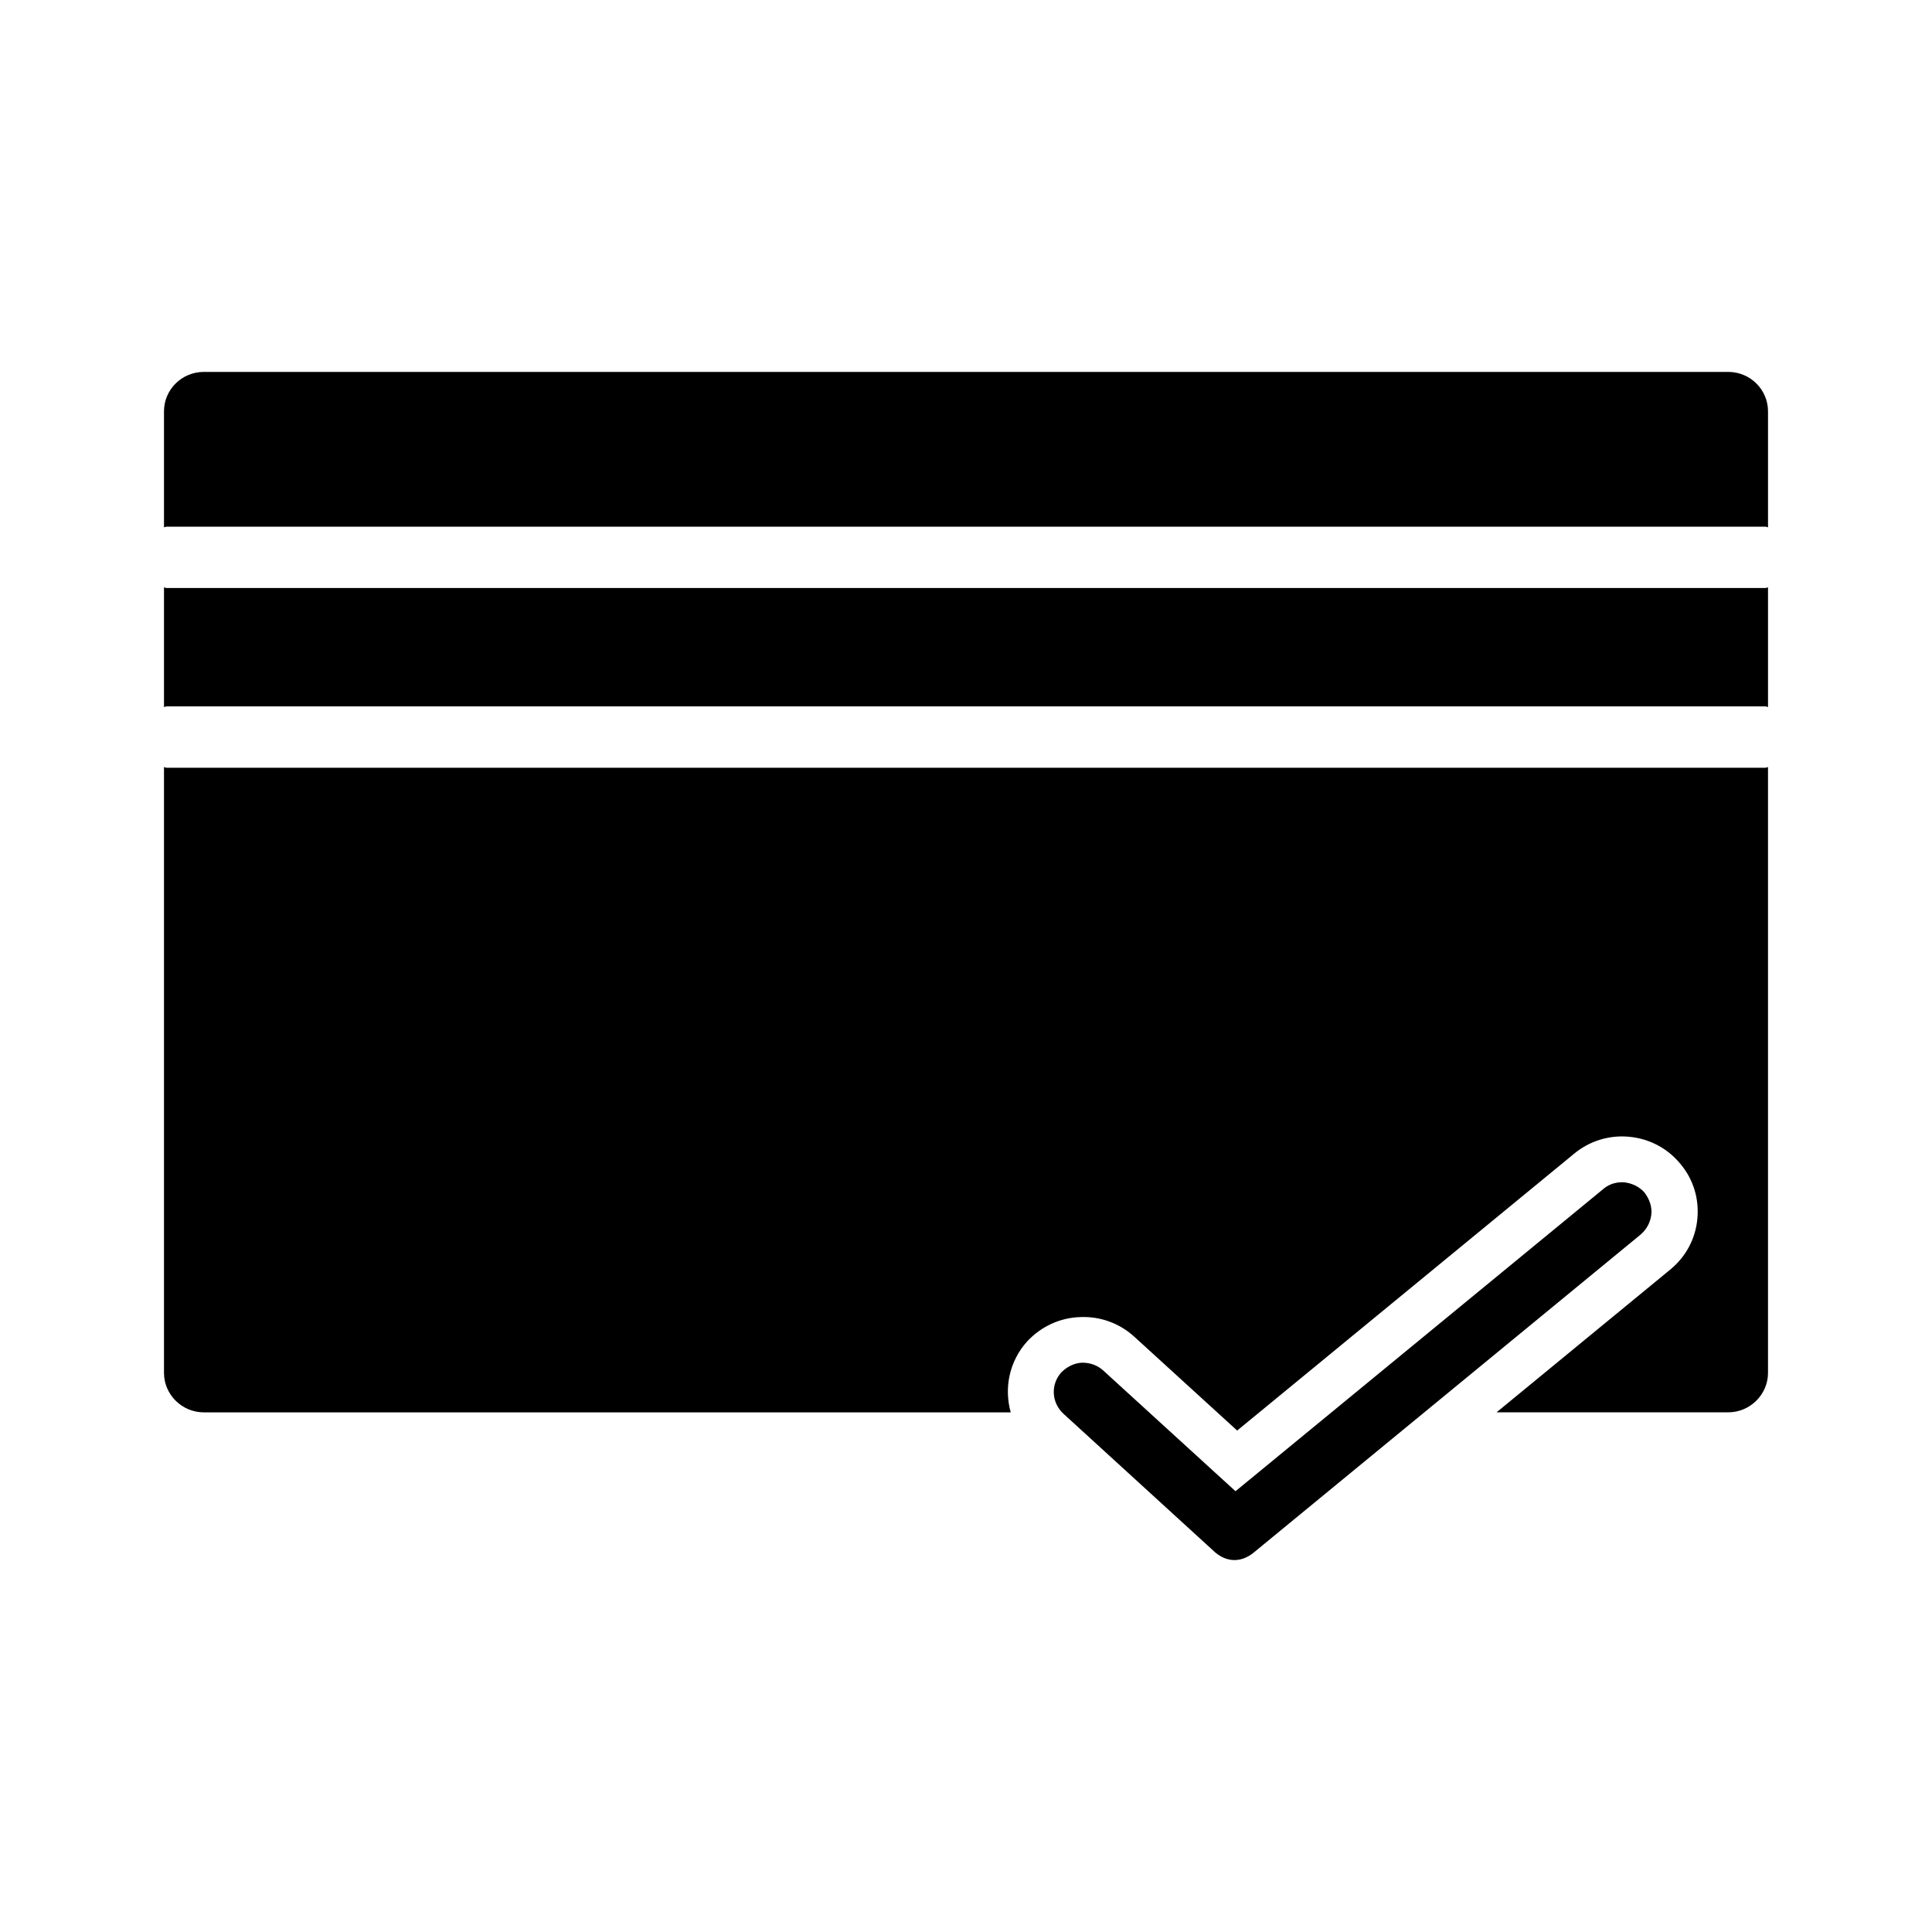 <?xml version="1.0" encoding="UTF-8"?>
<!-- Uploaded to: ICON Repo, www.iconrepo.com, Generator: ICON Repo Mixer Tools -->
<svg fill="#000000" width="800px" height="800px" version="1.1" viewBox="144 144 512 512" xmlns="http://www.w3.org/2000/svg">
 <g>
  <path d="m579 470.97c1.434-1.309 2.332-3.031 2.59-4.922 0.148-0.93 0.27-3.344-1.844-6.086-0.898-0.984-2.496-2.219-4.984-2.59-0.738-0.109-3.457-0.316-5.848 1.707l-97.492 80.109-35.078-32.016c-1.434-1.301-3.352-2.039-5.441-2.039-0.93 0-3.312 0.234-5.676 2.598-2.809 3.164-2.598 7.926 0.543 10.879l40.227 36.754c1.605 1.379 3.379 2.07 5.148 2.07 1.715 0 3.434-0.645 5.023-1.922l102.68-84.395z"/>
  <path d="m602 242.56h-403.99c-5.805 0-10.551 4.66-10.551 10.461v30.715c0.242 0 0.41-0.164 0.652-0.164h423.78c0.242 0 0.41 0.164 0.652 0.164v-30.715c0.004-5.801-4.742-10.461-10.543-10.461z"/>
  <path d="m188.11 299.83c-0.242 0-0.41-0.164-0.652-0.164v31.699c0.242 0 0.41-0.164 0.652-0.164h423.78c0.242 0 0.41 0.164 0.652 0.164v-31.699c-0.242 0-0.41 0.164-0.652 0.164z"/>
  <path d="m188.11 347.46c-0.242 0-0.41-0.164-0.652-0.164v160.54c0 5.715 4.746 10.453 10.547 10.453h213.85c-1.801-6.453-0.41-13.562 4.418-18.871 3.684-3.922 8.668-6.211 13.973-6.375 5.32-0.242 10.469 1.637 14.391 5.234l27.223 24.836 89.191-73.281c4.086-3.434 9.32-5.07 14.625-4.582 5.398 0.496 10.219 3.023 13.648 7.195 3.441 4.086 4.992 9.234 4.496 14.539-0.496 5.312-3.031 10.051-7.195 13.477l-46.027 37.824h61.395c5.801 0 10.547-4.738 10.547-10.453v-160.54c-0.242 0-0.41 0.164-0.652 0.164z"/>
 </g>
</svg>